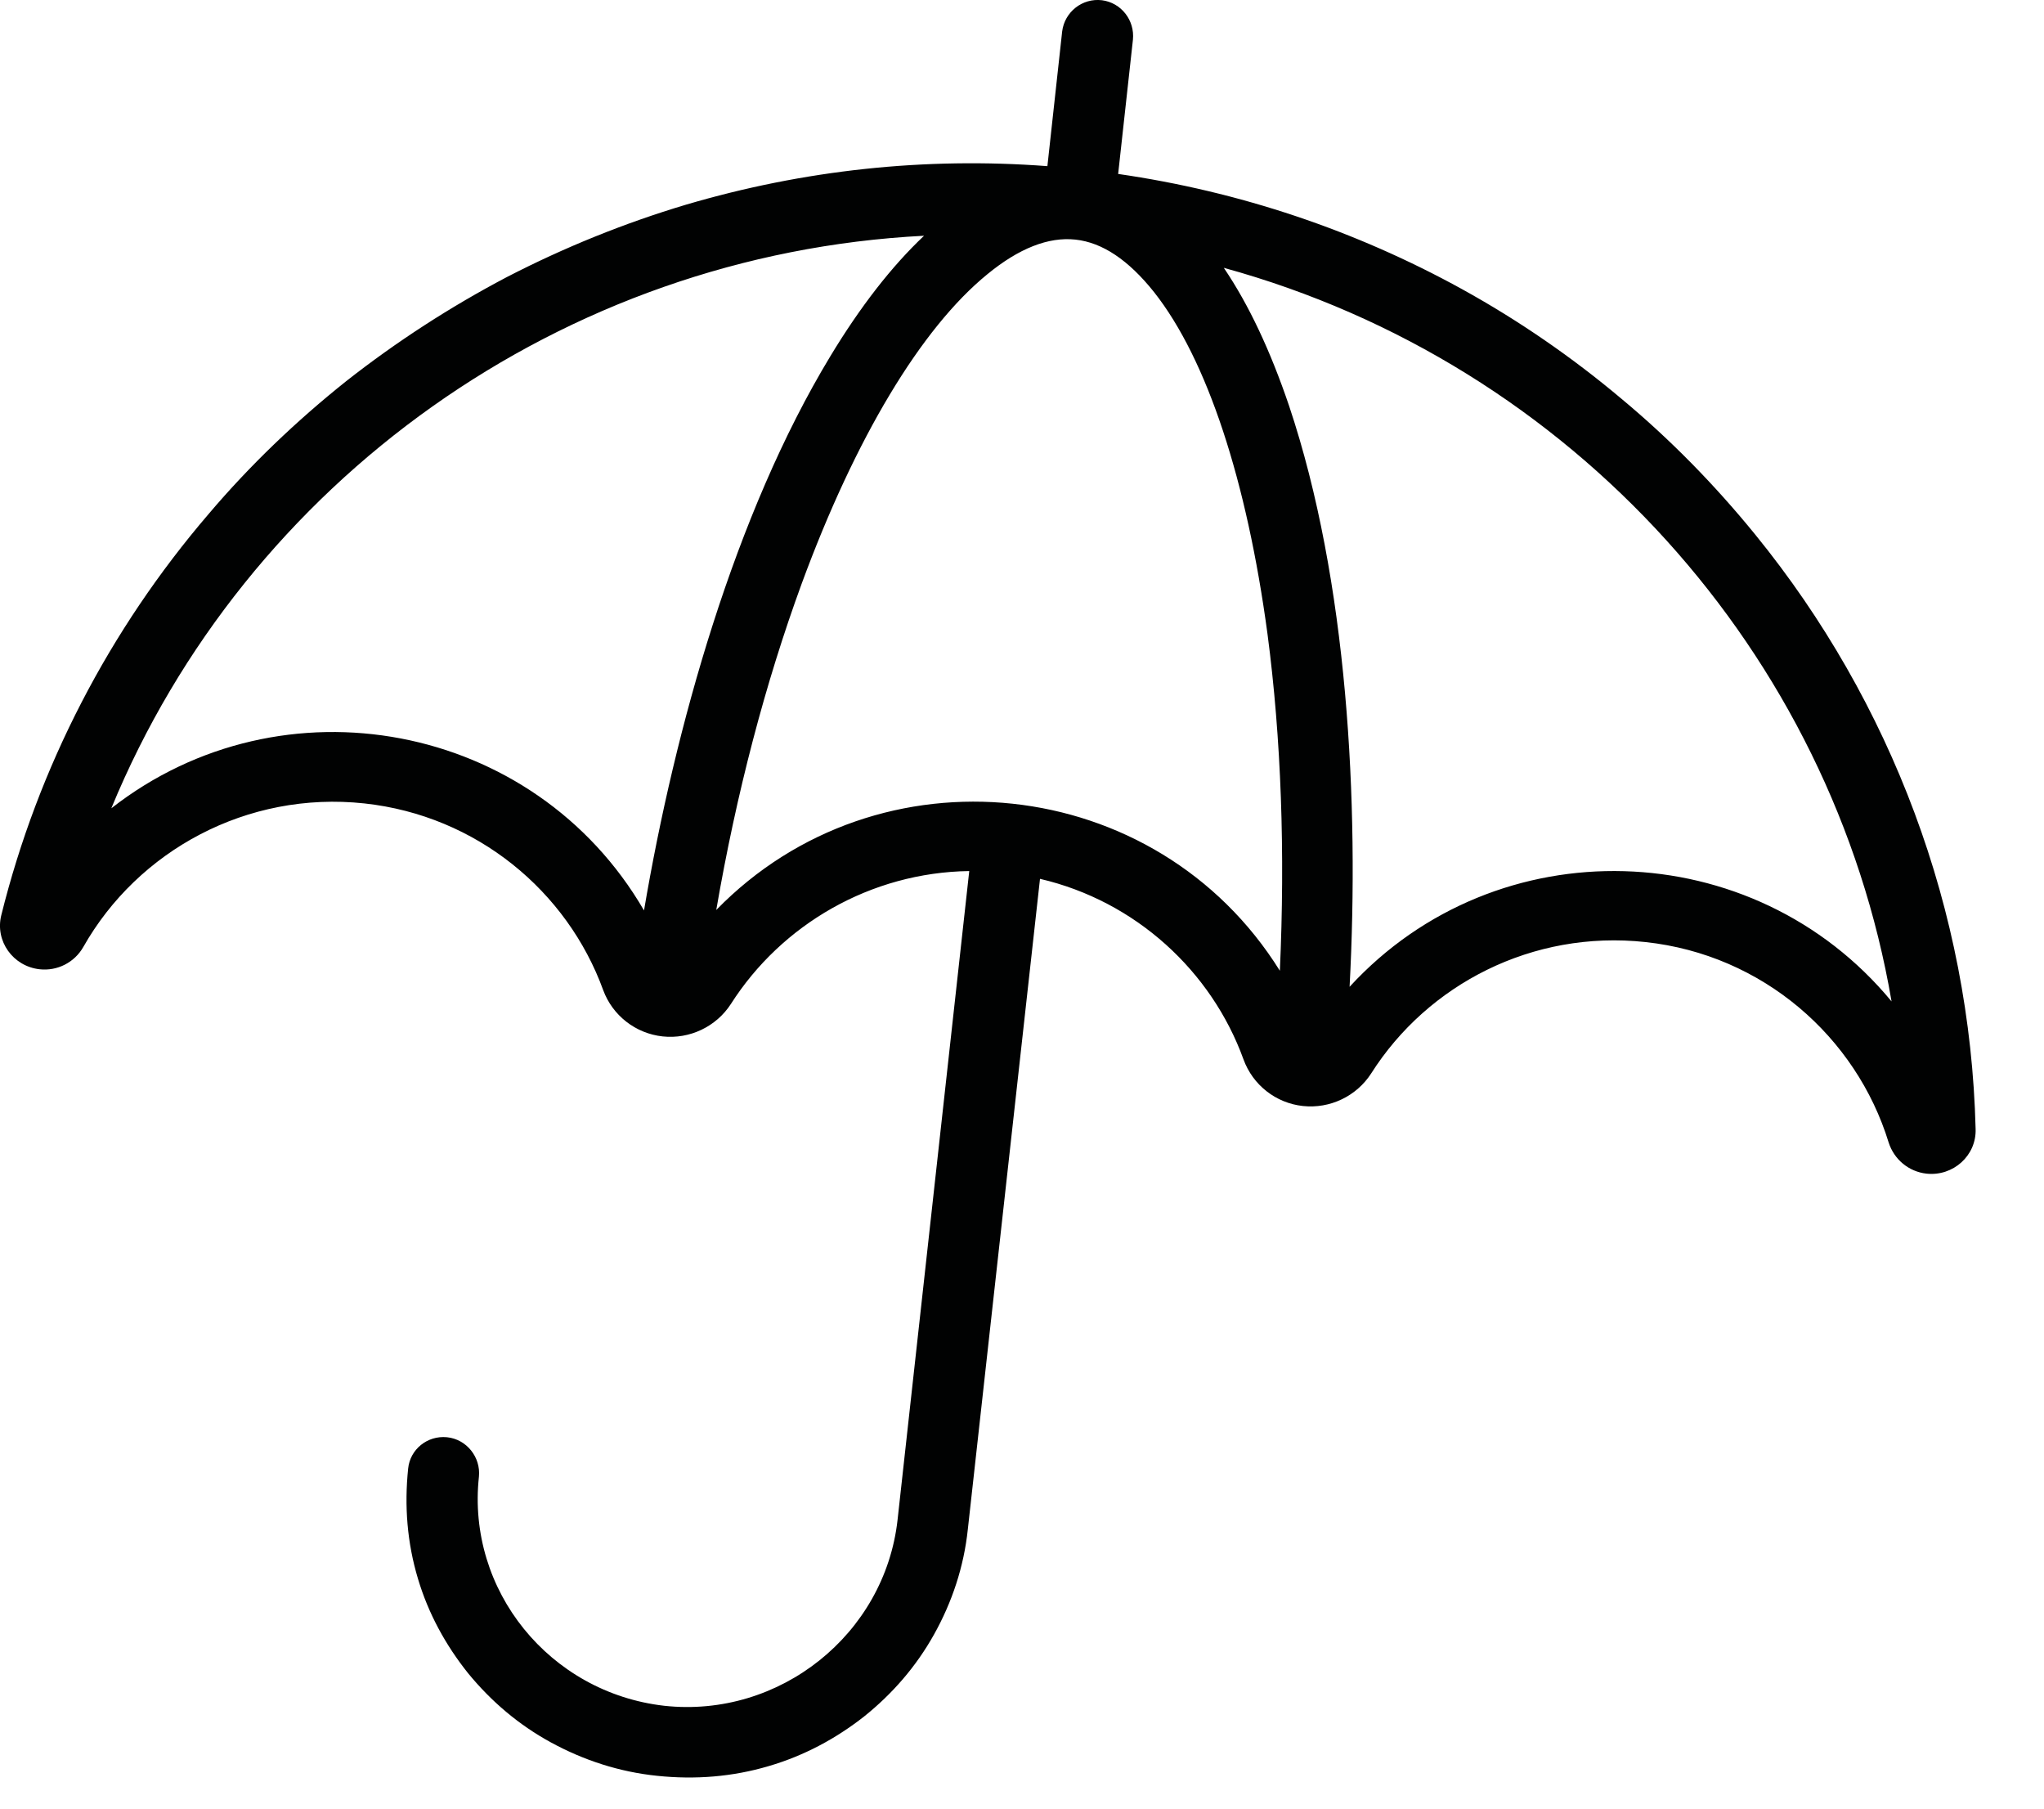 <svg width="26" height="23" viewBox="0 0 26 23" fill="none" xmlns="http://www.w3.org/2000/svg">
<path d="M22.33 6.802C21.817 6.171 21.249 5.59 20.624 5.07C19.999 4.544 19.317 4.074 18.599 3.678C17.242 2.93 15.767 2.435 14.223 2.212L14.411 0.505C14.436 0.257 14.261 0.034 14.017 0.003C13.767 -0.027 13.542 0.152 13.511 0.399L13.323 2.113C11.767 1.995 10.223 2.162 8.729 2.602C7.942 2.837 7.179 3.146 6.448 3.523C5.729 3.901 5.042 4.346 4.404 4.847C3.767 5.355 3.179 5.917 2.654 6.536C1.391 8.008 0.485 9.753 0.016 11.64C-0.065 11.968 0.166 12.289 0.504 12.326C0.729 12.351 0.948 12.24 1.06 12.042C1.754 10.817 3.141 10.056 4.635 10.217C6.067 10.372 7.217 11.337 7.673 12.592C7.792 12.914 8.085 13.143 8.429 13.18C8.773 13.217 9.111 13.056 9.298 12.766C9.942 11.757 11.073 11.095 12.329 11.077L11.417 19.329C11.254 20.783 9.917 21.853 8.448 21.692C6.992 21.525 5.935 20.226 6.092 18.779C6.117 18.531 5.935 18.302 5.685 18.277C5.435 18.253 5.217 18.432 5.192 18.673C5.142 19.15 5.179 19.62 5.317 20.078C5.448 20.517 5.667 20.919 5.954 21.278C6.248 21.637 6.598 21.934 7.004 22.156C7.423 22.385 7.879 22.534 8.361 22.583C8.842 22.633 9.317 22.596 9.779 22.459C10.223 22.329 10.629 22.113 10.992 21.828C11.354 21.538 11.654 21.191 11.879 20.789C12.111 20.375 12.261 19.923 12.311 19.447L13.229 11.176C14.448 11.46 15.411 12.351 15.817 13.471C15.936 13.799 16.23 14.028 16.573 14.065C16.917 14.102 17.255 13.941 17.442 13.65C18.161 12.518 19.492 11.825 20.93 11.98C22.424 12.141 23.611 13.186 24.024 14.529C24.093 14.745 24.28 14.9 24.505 14.925C24.843 14.962 25.143 14.696 25.13 14.355C25.061 11.584 24.061 8.93 22.33 6.802ZM1.416 10.279C3.129 6.122 7.154 3.233 11.754 2.998C11.342 3.387 10.942 3.901 10.561 4.532C9.348 6.536 8.586 9.252 8.192 11.578C6.798 9.178 3.592 8.578 1.416 10.279ZM9.111 11.572C9.367 10.087 9.736 8.683 10.198 7.421C10.879 5.571 11.717 4.173 12.561 3.486C12.961 3.158 13.336 3.01 13.68 3.047C14.023 3.084 14.355 3.307 14.68 3.715C15.355 4.569 15.861 6.115 16.123 8.064C16.298 9.394 16.348 10.842 16.28 12.345C14.711 9.827 11.173 9.456 9.111 11.572ZM17.167 12.549C17.292 10.198 17.142 7.384 16.398 5.163C16.161 4.464 15.886 3.876 15.567 3.406C20.005 4.625 23.305 8.312 24.061 12.735C22.305 10.607 19.042 10.508 17.167 12.549Z" fill="#010202"/>
</svg>
